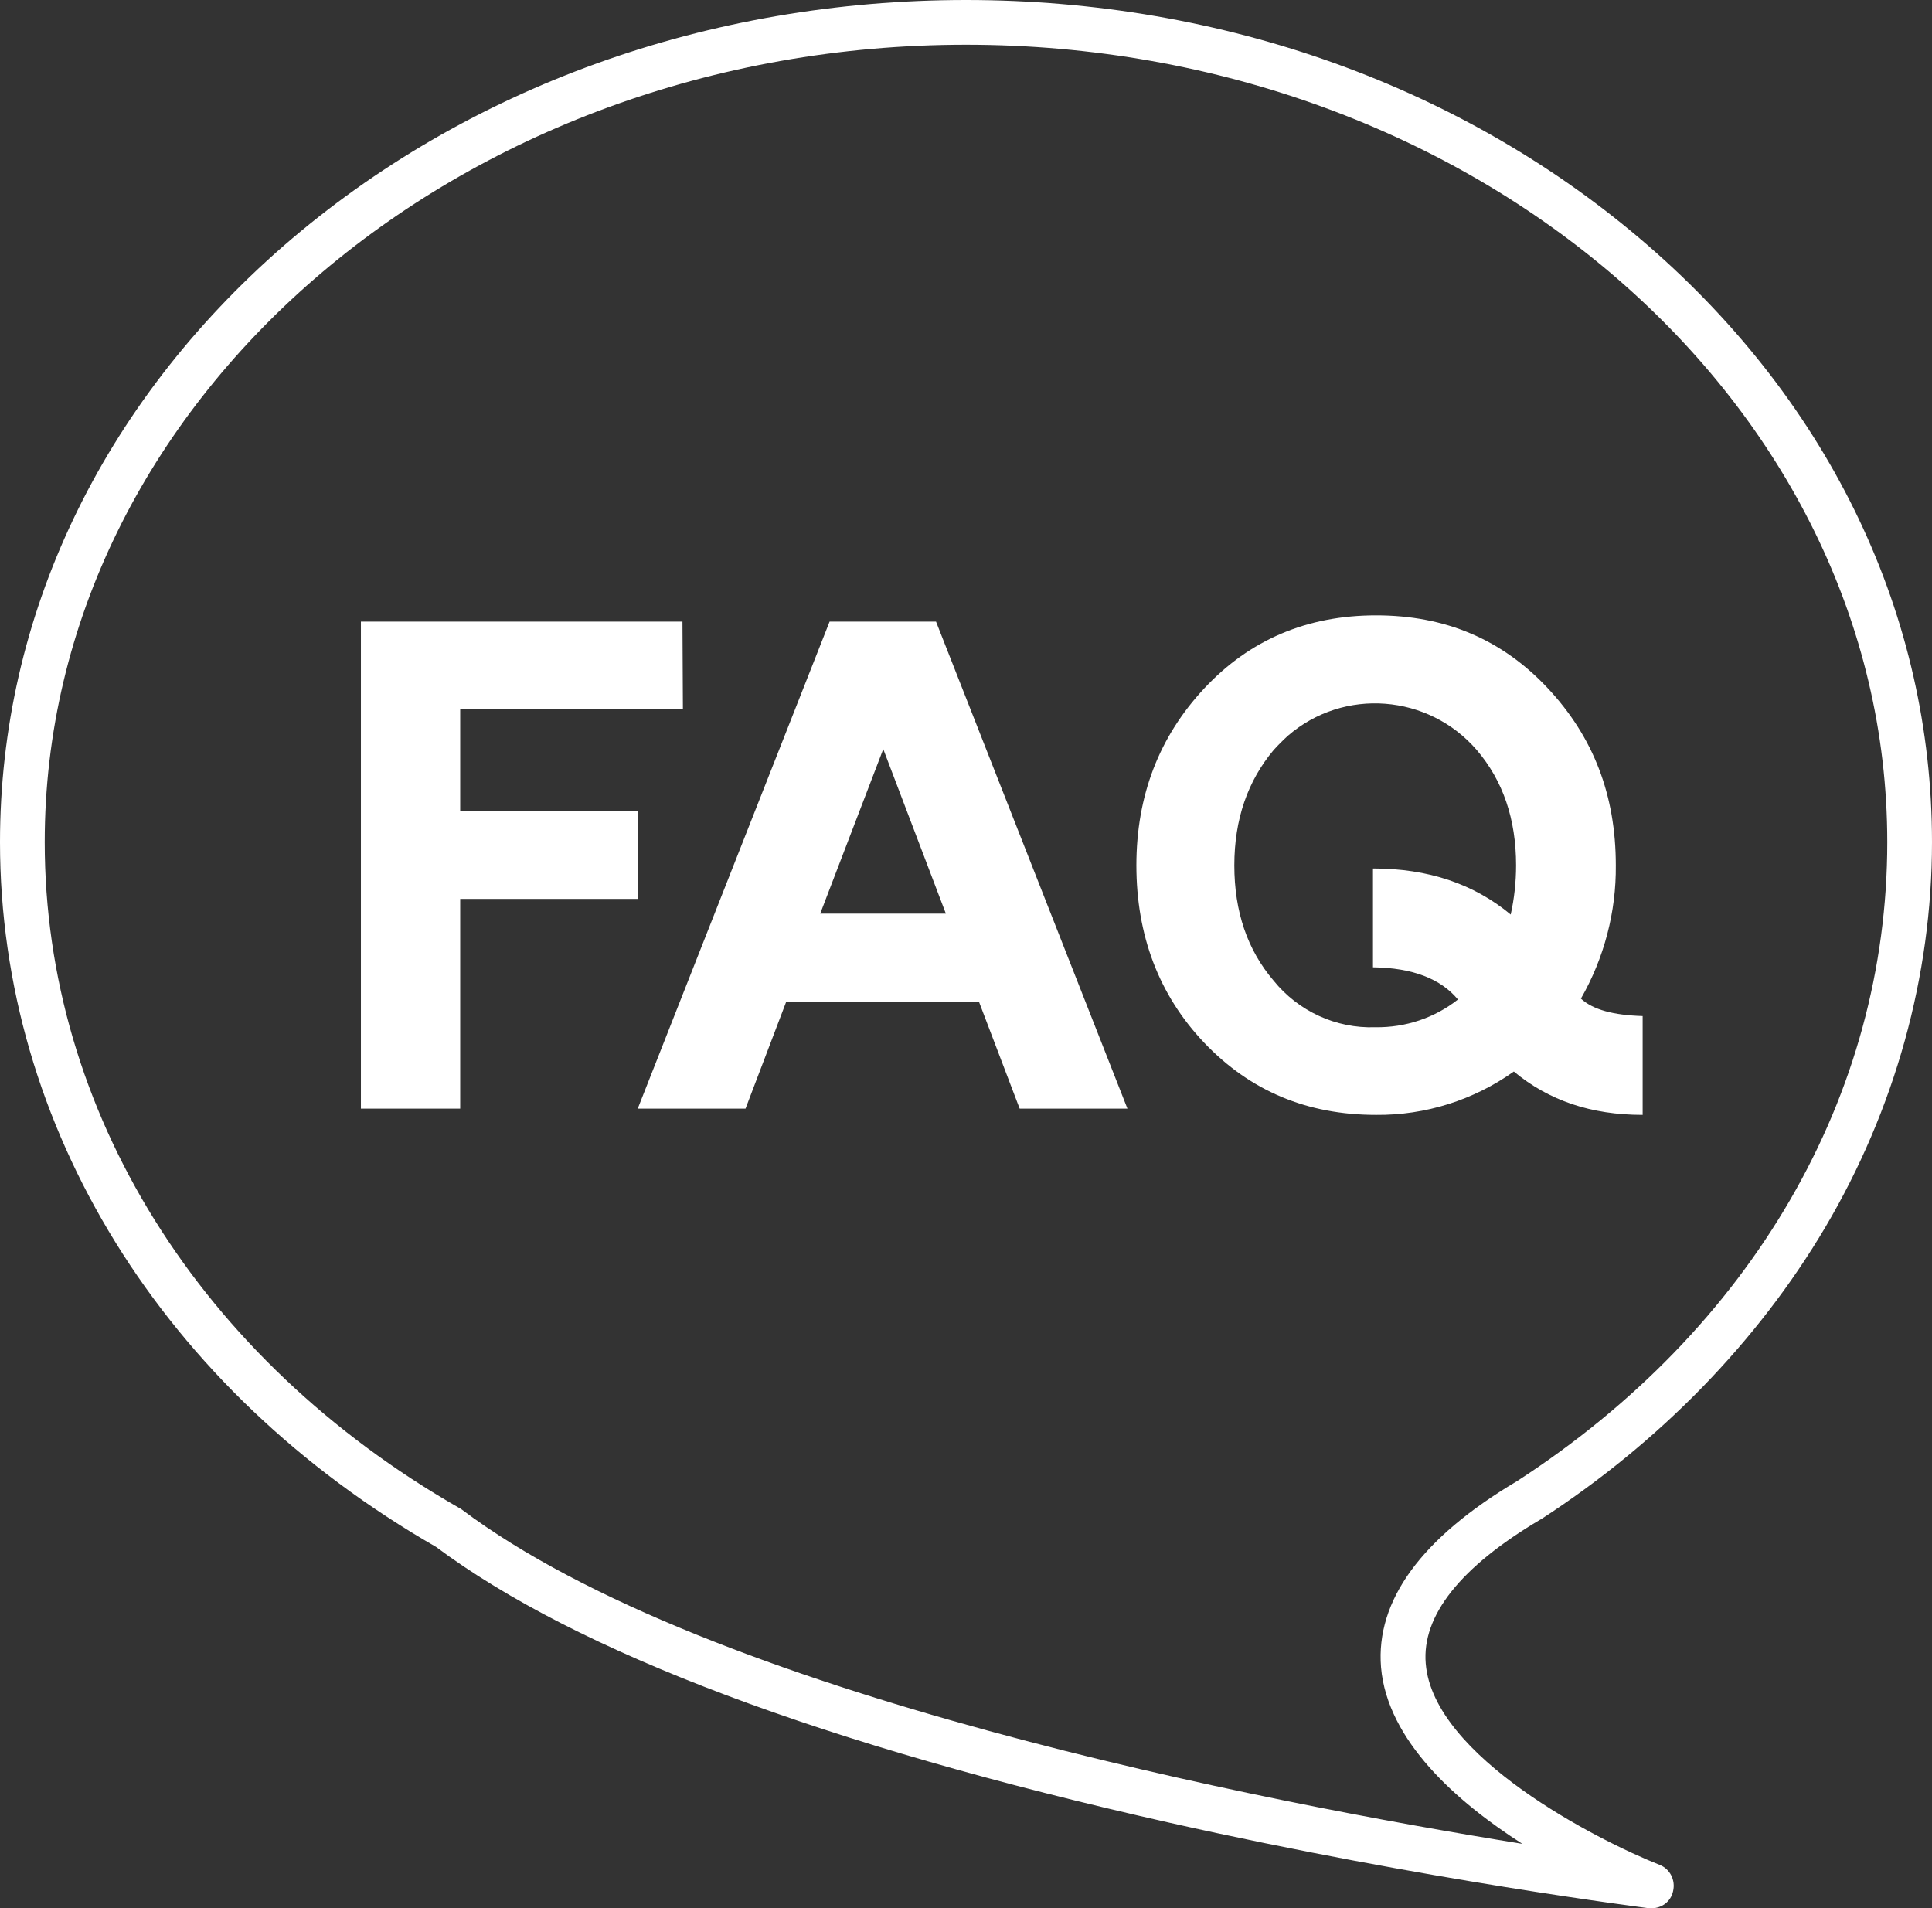 <?xml version="1.0" encoding="utf-8"?>
<!-- Generator: Adobe Illustrator 26.0.2, SVG Export Plug-In . SVG Version: 6.00 Build 0)  -->
<svg version="1.1" id="Layer_1" xmlns="http://www.w3.org/2000/svg" xmlns:xlink="http://www.w3.org/1999/xlink" x="0px" y="0px"
	 viewBox="0 0 432 426.7" style="enable-background:new 0 0 432 426.7;" xml:space="preserve">
<rect x="0" y="0" width="432" height="426.7" fill="#333333" stroke="none"/>
<style type="text/css">
	.st0{fill:#FFFFFF;}
</style>
<g id="Layer_2_00000154414740489483956480000006821905455392269759_">
	<g id="Layer_1-2">
		<path class="st0" d="M369.3,426.7c-0.2,0-0.4,0-0.6,0c-0.5-0.1-49.6-6.2-107.1-19.1c-77.4-17.4-132.6-38.2-164.1-61.7
			C36.4,310.8,0,252,0,188.3c0-50.4,22.6-97.8,63.5-133.4C104.3,19.5,158.4,0,216,0s111.7,19.5,152.5,54.9
			c41,35.6,63.5,83,63.5,133.4c0,30-8.3,59.8-23.9,86.2c-15.1,25.5-37,48-63.5,65.2c-0.1,0-0.1,0.1-0.2,0.1
			c-17.9,10.6-26.5,21.5-25.6,32.2c1.7,20.8,38.4,39.5,52.3,45c2.3,0.9,3.6,3.4,3,5.9C373.6,425.2,371.6,426.7,369.3,426.7z M216,10
			C102.4,10,10,90,10,188.3c0,60.1,34.7,115.7,92.7,148.9c0.2,0.1,0.4,0.2,0.5,0.3c55.3,41.6,180.1,65.6,237.2,74.8
			c-14.7-9.4-30.2-23.1-31.6-39.5c-1.2-14.9,9-28.9,30.4-41.6C391.8,297.1,422,245,422,188.3C422,90,329.6,10,216,10z M341.9,335.5
			L341.9,335.5L341.9,335.5z"/>
		<path class="st0" d="M152.7,158.6h-49.8v22.7h39.7V201h-39.7v46.9H80.7V139h71.9L152.7,158.6z"/>
		<path class="st0" d="M228,247.9l-9.1-23.9h-43.1l-9.1,23.9h-24.1L185.5,139h23.8l42.8,108.9H228z M183.4,204.3h28.1l-14-36.8
			L183.4,204.3z"/>
		<path class="st0" d="M367.3,227.2v22.1c-11.5,0-21-3.2-28.8-9.7c-9,6.4-19.8,9.8-30.8,9.7c-15.5,0-28.2-5.4-38.4-16.1
			s-15.2-24.1-15.2-39.7s5.1-28.8,15.2-39.6s22.9-16.3,38.4-16.3s28.2,5.4,38.4,16.3s15.2,23.9,15.2,39.6
			c0.1,10.4-2.6,20.7-7.8,29.8C356.2,225.8,360.8,227,367.3,227.2z M326,223.5c-3.8-4.6-10.1-7.1-19-7.2v-22.1
			c12.3,0,22.5,3.4,30.8,10.3c0.8-3.6,1.2-7.3,1.2-11c0-10.3-2.9-18.9-8.8-25.8c-10.8-12.5-29.7-14-42.2-3.2c-1.1,1-2.2,2.1-3.2,3.2
			c-5.8,6.9-8.8,15.5-8.8,25.8s2.9,18.9,8.8,25.8c5.5,6.8,13.9,10.7,22.7,10.4C314.3,229.8,320.8,227.6,326,223.5z"/>
	</g>
</g>
</svg>
